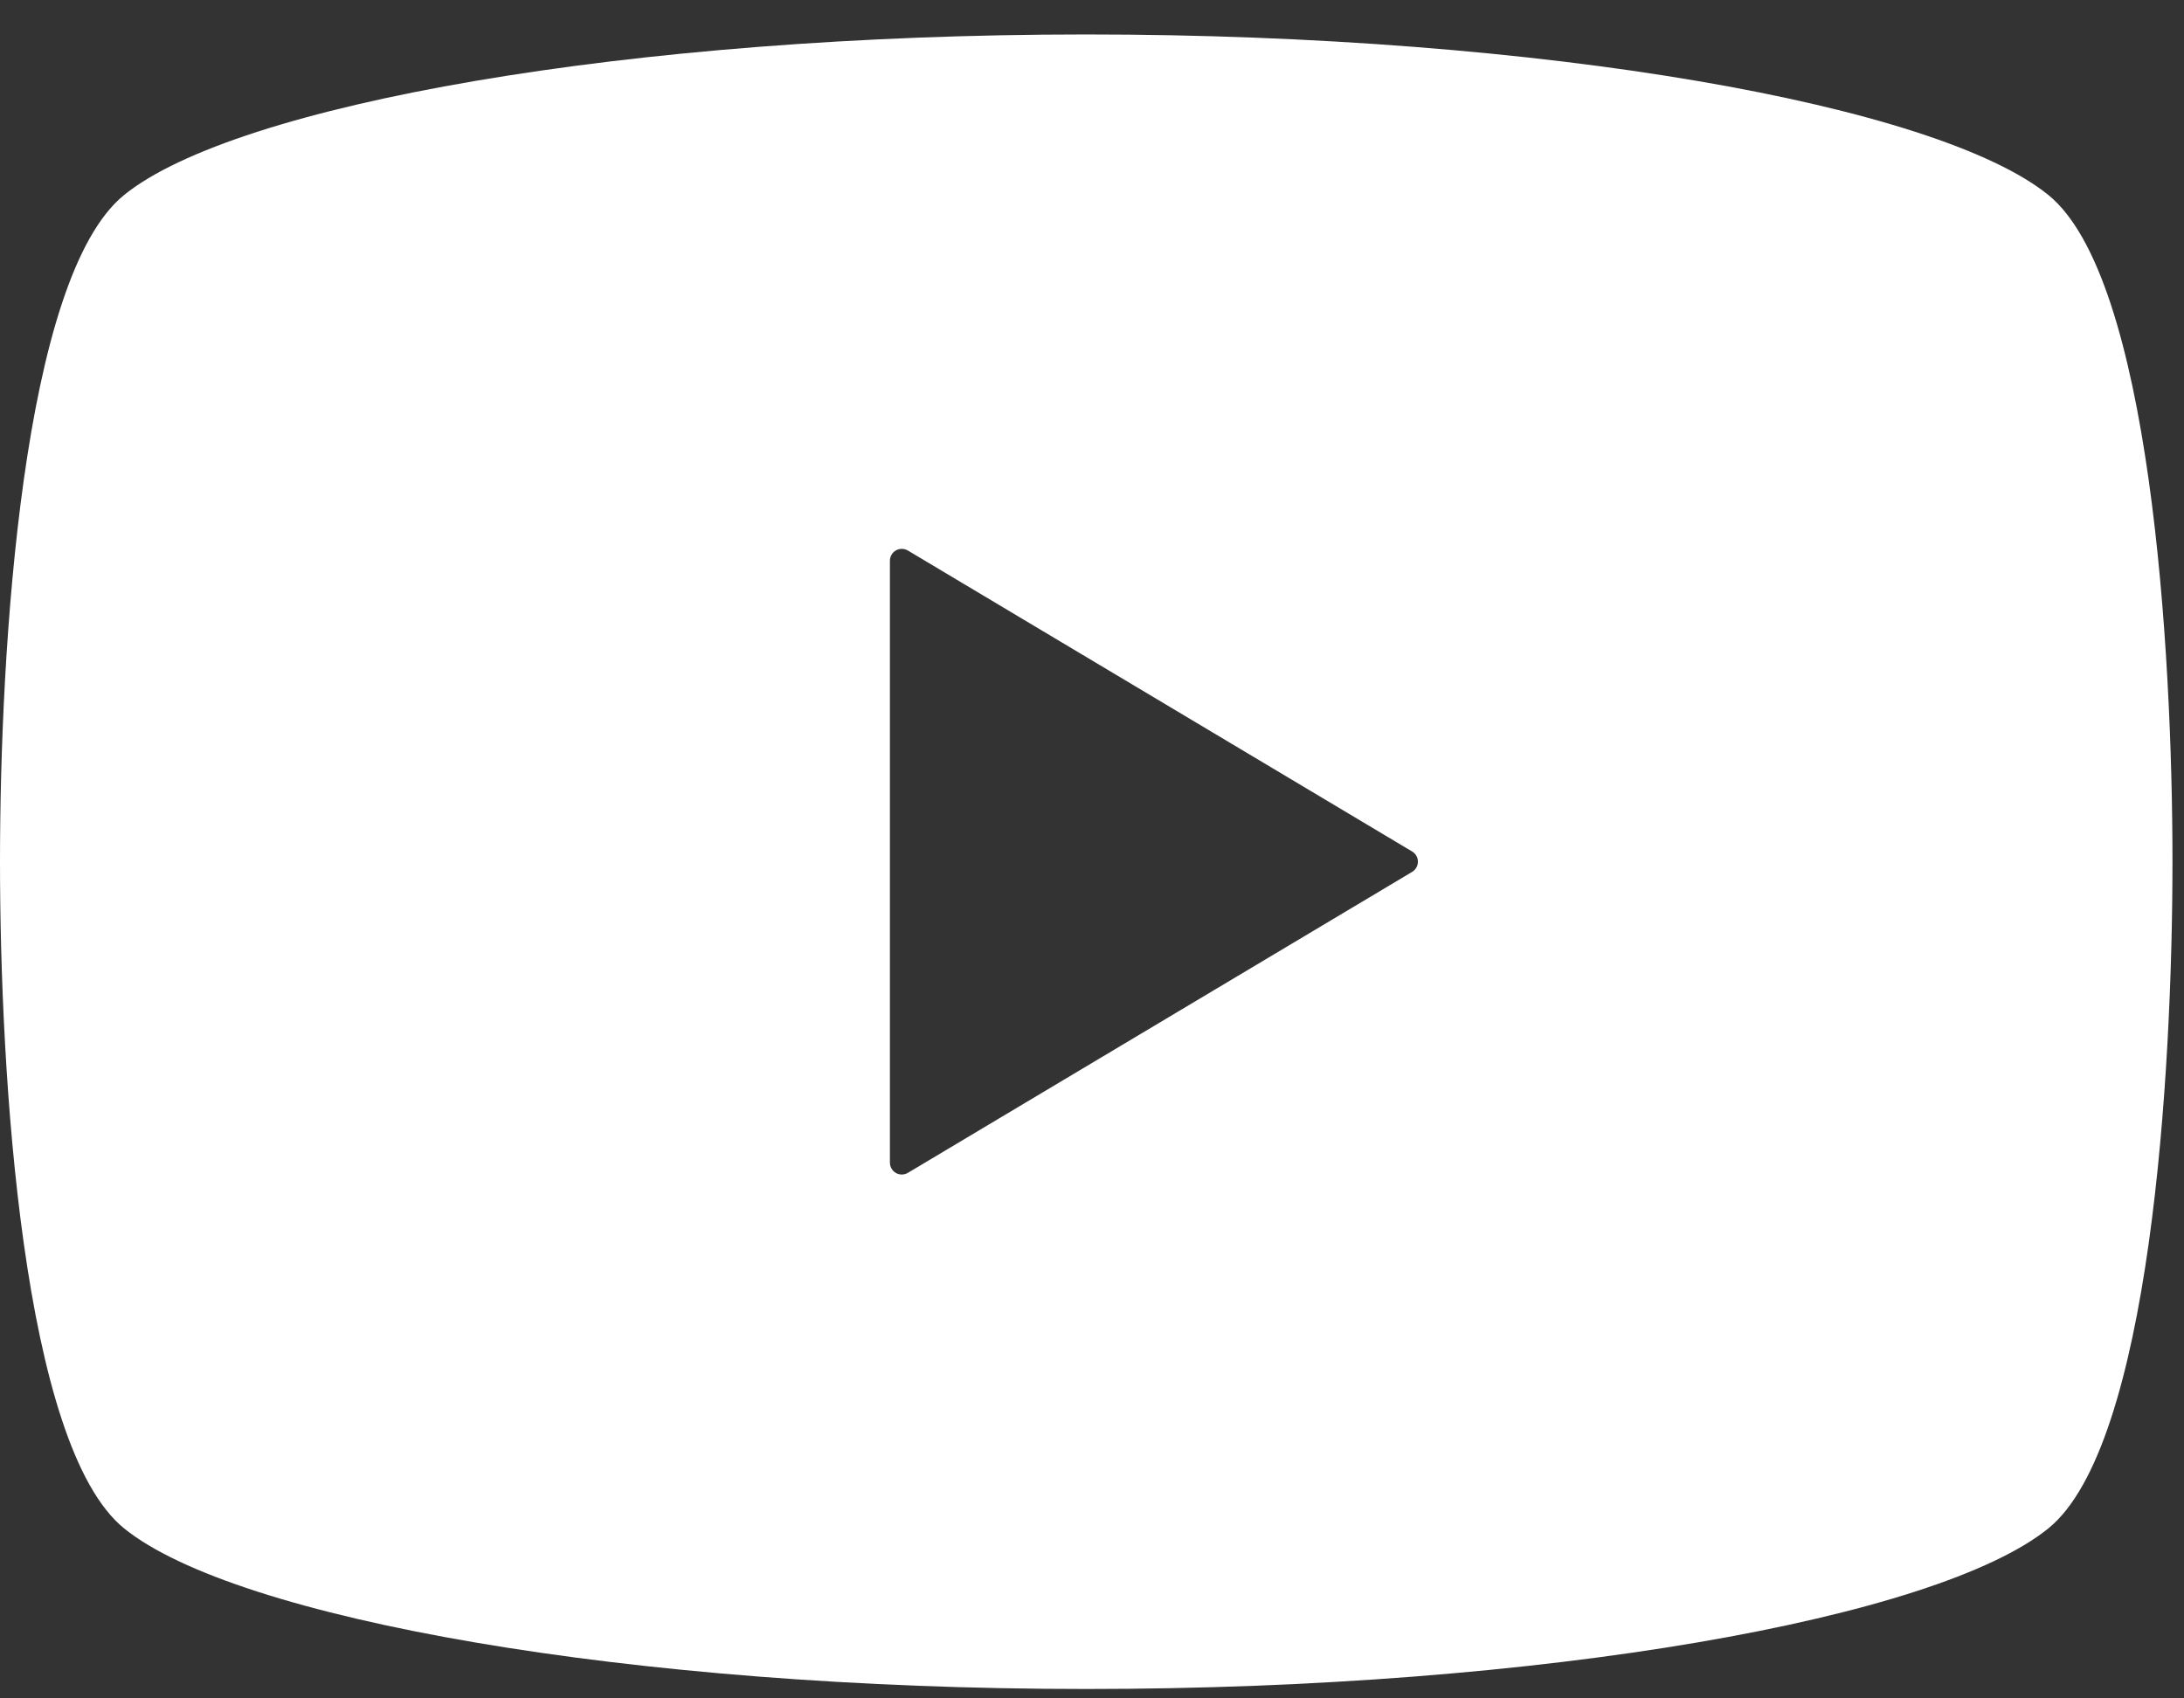 <svg width="36" height="28" viewBox="0 0 36 28" fill="none" xmlns="http://www.w3.org/2000/svg">
<rect x="0" y="0" width="36" height="28" fill="#333333" stroke="none"/>
<path d="M33.761 3.212C31.926 1.73 25.455 0.568 17.905 0.568C10.354 0.568 3.884 1.73 2.049 3.212C0.363 4.572 0 10.718 0 14.206C0 17.694 0.363 23.84 2.049 25.2C3.884 26.682 10.354 27.845 17.905 27.845C25.455 27.845 31.926 26.682 33.761 25.2C35.447 23.84 35.81 17.694 35.81 14.206C35.81 10.718 35.447 4.572 33.761 3.212ZM23.277 14.374L14.965 19.336C14.904 19.371 14.83 19.373 14.768 19.338C14.707 19.303 14.669 19.237 14.669 19.168V14.206V9.245C14.669 9.174 14.707 9.109 14.768 9.074C14.83 9.039 14.904 9.041 14.965 9.076L23.277 14.038C23.336 14.073 23.372 14.136 23.372 14.206C23.372 14.274 23.336 14.339 23.277 14.374Z" fill="white"/>
</svg>
